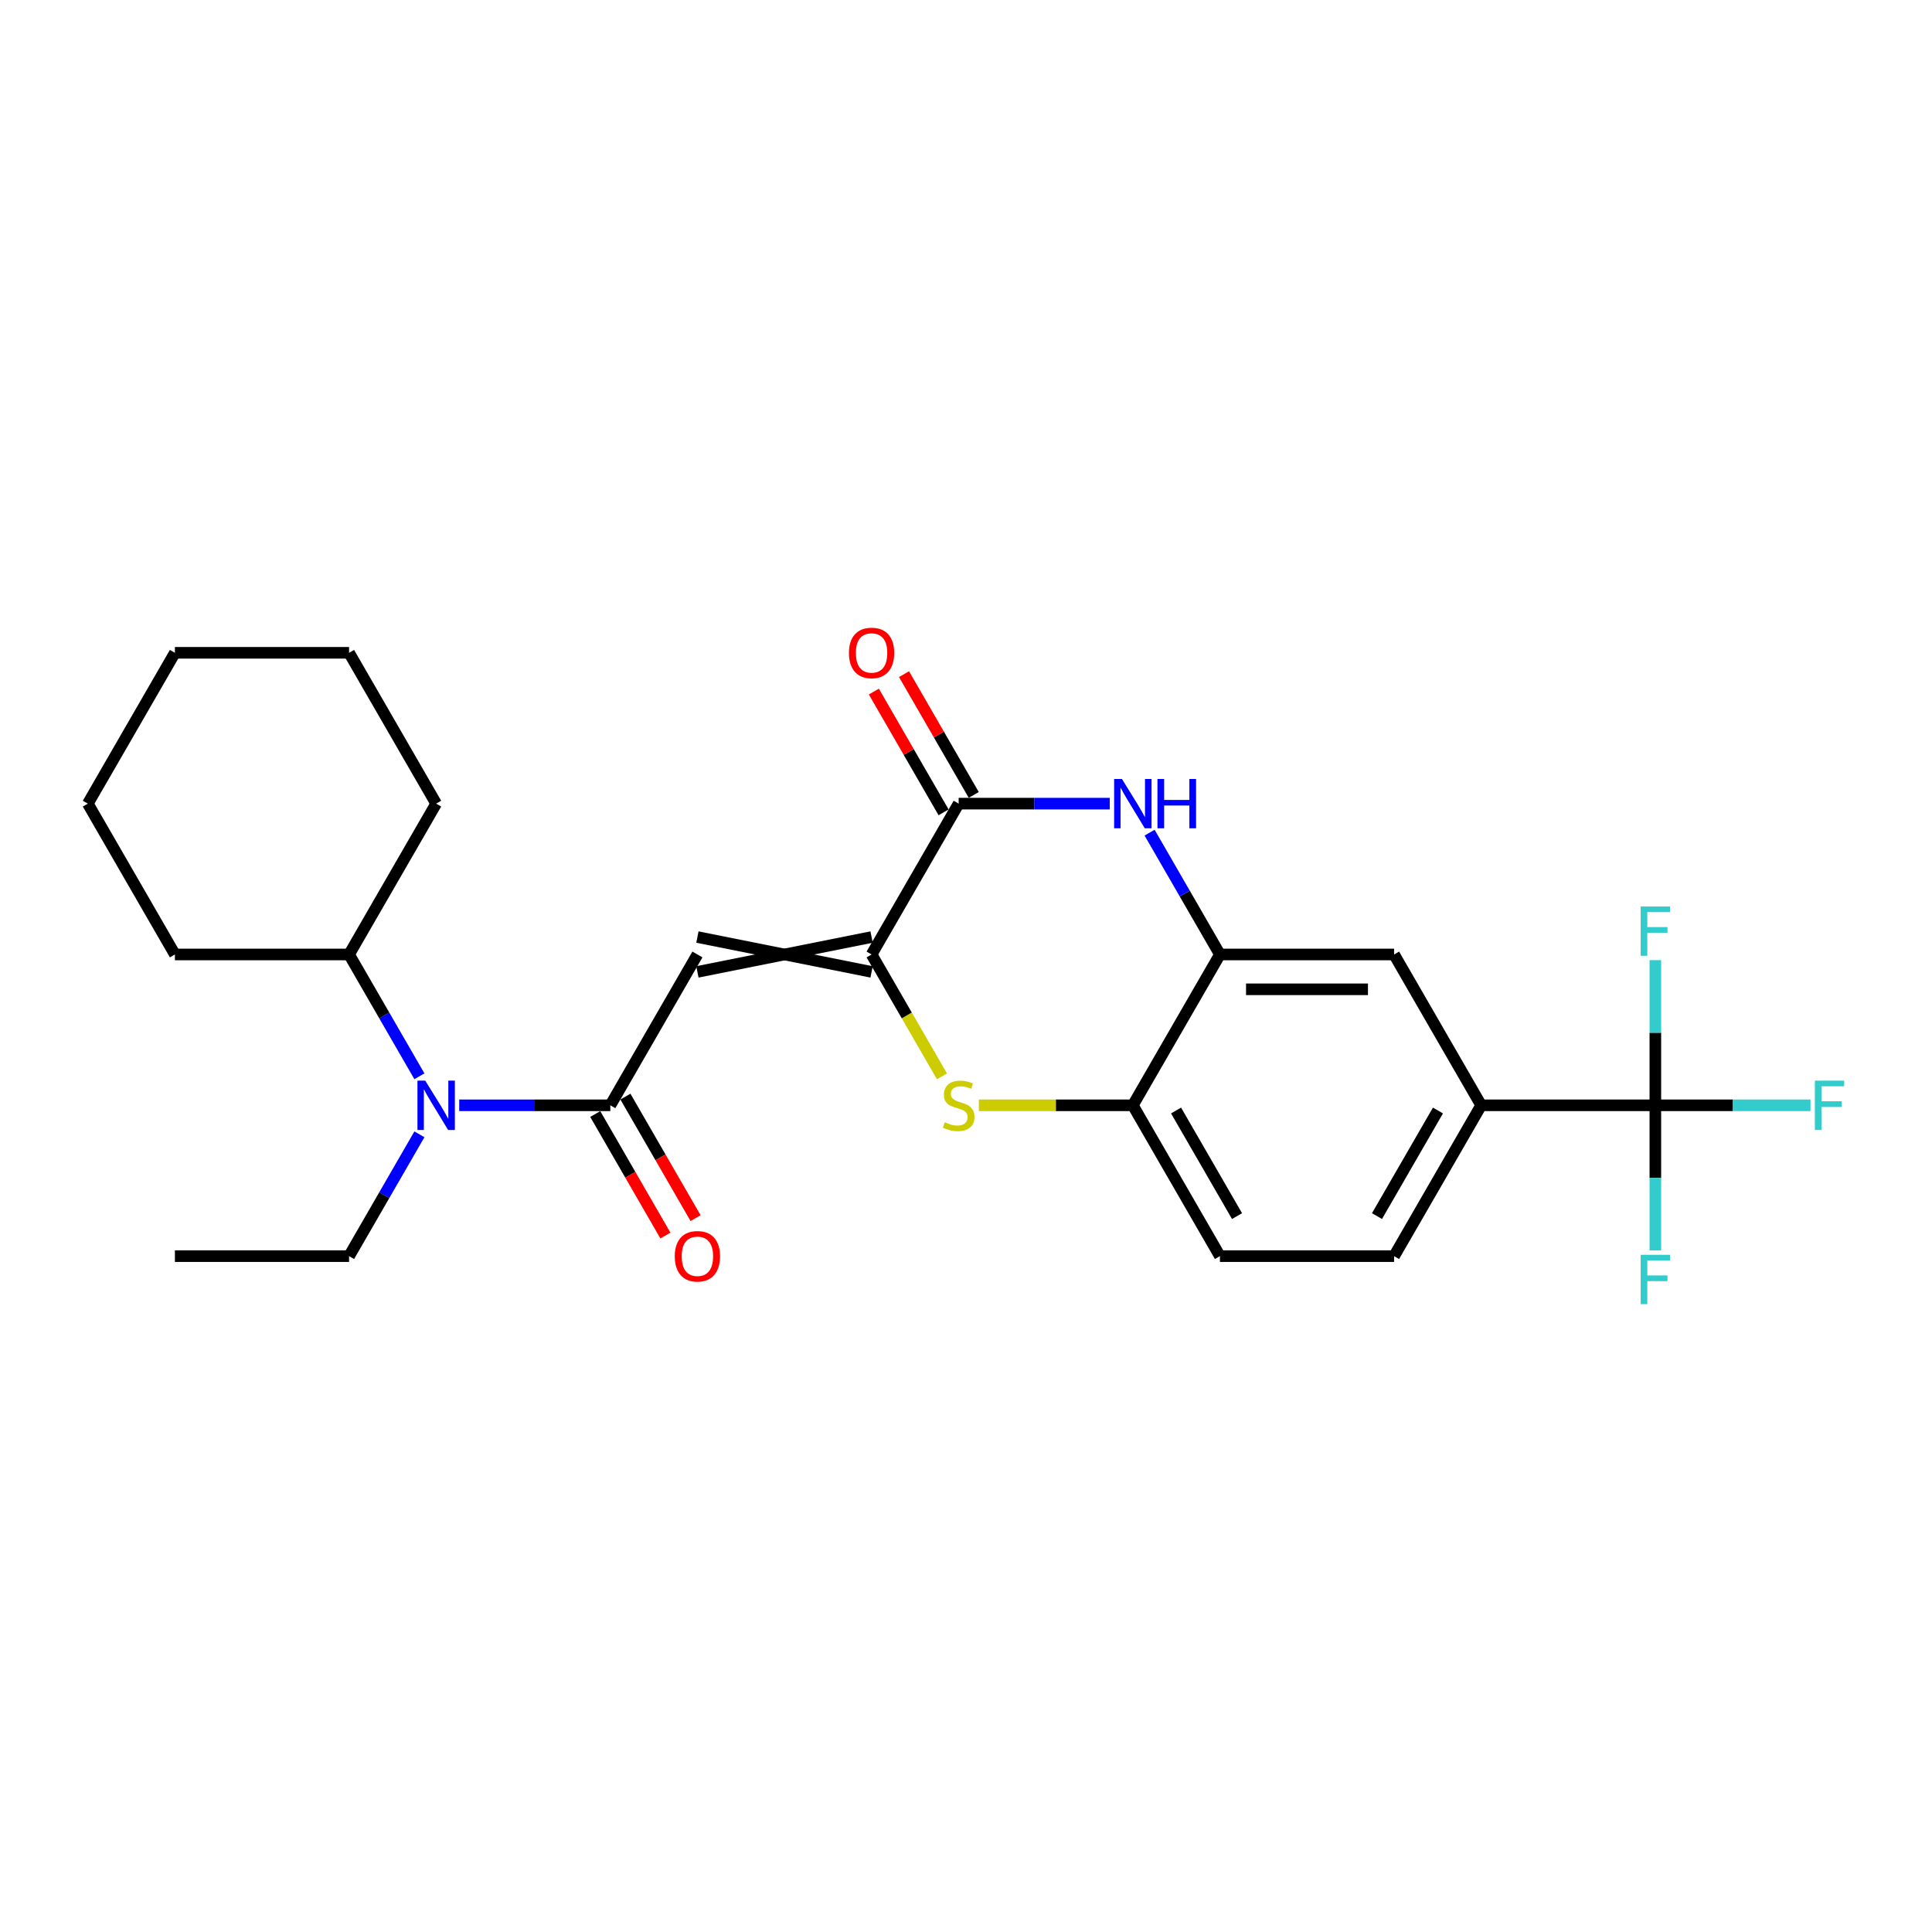 <?xml version='1.0' encoding='iso-8859-1'?>
<svg version='1.1' baseProfile='full'
              xmlns='http://www.w3.org/2000/svg'
                      xmlns:rdkit='http://www.rdkit.org/xml'
                      xmlns:xlink='http://www.w3.org/1999/xlink'
                  xml:space='preserve'
width='1000px' height='1000px' viewBox='0 0 1000 1000'>
<!-- END OF HEADER -->
<rect style='opacity:1.0;fill:#FFFFFF;stroke:none' width='1000' height='1000' x='0' y='0'> </rect>
<path class='bond-0' d='M 217.083,587.124 L 198.881,618.651' style='fill:none;fill-rule:evenodd;stroke:#0000FF;stroke-width:6px;stroke-linecap:butt;stroke-linejoin:miter;stroke-opacity:1' />
<path class='bond-0' d='M 198.881,618.651 L 180.68,650.178' style='fill:none;fill-rule:evenodd;stroke:#000000;stroke-width:6px;stroke-linecap:butt;stroke-linejoin:miter;stroke-opacity:1' />
<path class='bond-1' d='M 237.69,572.105 L 276.798,572.105' style='fill:none;fill-rule:evenodd;stroke:#0000FF;stroke-width:6px;stroke-linecap:butt;stroke-linejoin:miter;stroke-opacity:1' />
<path class='bond-1' d='M 276.798,572.105 L 315.905,572.105' style='fill:none;fill-rule:evenodd;stroke:#000000;stroke-width:6px;stroke-linecap:butt;stroke-linejoin:miter;stroke-opacity:1' />
<path class='bond-2' d='M 217.083,557.086 L 198.881,525.56' style='fill:none;fill-rule:evenodd;stroke:#0000FF;stroke-width:6px;stroke-linecap:butt;stroke-linejoin:miter;stroke-opacity:1' />
<path class='bond-2' d='M 198.881,525.56 L 180.68,494.033' style='fill:none;fill-rule:evenodd;stroke:#000000;stroke-width:6px;stroke-linecap:butt;stroke-linejoin:miter;stroke-opacity:1' />
<path class='bond-3' d='M 766.655,572.105 L 721.58,650.178' style='fill:none;fill-rule:evenodd;stroke:#000000;stroke-width:6px;stroke-linecap:butt;stroke-linejoin:miter;stroke-opacity:1' />
<path class='bond-3' d='M 744.279,574.801 L 712.727,629.452' style='fill:none;fill-rule:evenodd;stroke:#000000;stroke-width:6px;stroke-linecap:butt;stroke-linejoin:miter;stroke-opacity:1' />
<path class='bond-4' d='M 766.655,572.105 L 721.58,494.033' style='fill:none;fill-rule:evenodd;stroke:#000000;stroke-width:6px;stroke-linecap:butt;stroke-linejoin:miter;stroke-opacity:1' />
<path class='bond-5' d='M 766.655,572.105 L 856.805,572.105' style='fill:none;fill-rule:evenodd;stroke:#000000;stroke-width:6px;stroke-linecap:butt;stroke-linejoin:miter;stroke-opacity:1' />
<path class='bond-6' d='M 721.58,650.178 L 631.43,650.178' style='fill:none;fill-rule:evenodd;stroke:#000000;stroke-width:6px;stroke-linecap:butt;stroke-linejoin:miter;stroke-opacity:1' />
<path class='bond-7' d='M 631.43,650.178 L 586.355,572.105' style='fill:none;fill-rule:evenodd;stroke:#000000;stroke-width:6px;stroke-linecap:butt;stroke-linejoin:miter;stroke-opacity:1' />
<path class='bond-7' d='M 640.283,629.452 L 608.73,574.801' style='fill:none;fill-rule:evenodd;stroke:#000000;stroke-width:6px;stroke-linecap:butt;stroke-linejoin:miter;stroke-opacity:1' />
<path class='bond-8' d='M 586.355,572.105 L 631.43,494.033' style='fill:none;fill-rule:evenodd;stroke:#000000;stroke-width:6px;stroke-linecap:butt;stroke-linejoin:miter;stroke-opacity:1' />
<path class='bond-9' d='M 586.355,572.105 L 546.499,572.105' style='fill:none;fill-rule:evenodd;stroke:#000000;stroke-width:6px;stroke-linecap:butt;stroke-linejoin:miter;stroke-opacity:1' />
<path class='bond-9' d='M 546.499,572.105 L 506.644,572.105' style='fill:none;fill-rule:evenodd;stroke:#CCCC00;stroke-width:6px;stroke-linecap:butt;stroke-linejoin:miter;stroke-opacity:1' />
<path class='bond-10' d='M 631.43,494.033 L 721.58,494.033' style='fill:none;fill-rule:evenodd;stroke:#000000;stroke-width:6px;stroke-linecap:butt;stroke-linejoin:miter;stroke-opacity:1' />
<path class='bond-10' d='M 644.952,512.063 L 708.057,512.063' style='fill:none;fill-rule:evenodd;stroke:#000000;stroke-width:6px;stroke-linecap:butt;stroke-linejoin:miter;stroke-opacity:1' />
<path class='bond-11' d='M 631.43,494.033 L 613.228,462.507' style='fill:none;fill-rule:evenodd;stroke:#000000;stroke-width:6px;stroke-linecap:butt;stroke-linejoin:miter;stroke-opacity:1' />
<path class='bond-11' d='M 613.228,462.507 L 595.026,430.98' style='fill:none;fill-rule:evenodd;stroke:#0000FF;stroke-width:6px;stroke-linecap:butt;stroke-linejoin:miter;stroke-opacity:1' />
<path class='bond-12' d='M 487.554,557.122 L 469.342,525.578' style='fill:none;fill-rule:evenodd;stroke:#CCCC00;stroke-width:6px;stroke-linecap:butt;stroke-linejoin:miter;stroke-opacity:1' />
<path class='bond-12' d='M 469.342,525.578 L 451.13,494.033' style='fill:none;fill-rule:evenodd;stroke:#000000;stroke-width:6px;stroke-linecap:butt;stroke-linejoin:miter;stroke-opacity:1' />
<path class='bond-13' d='M 451.13,494.033 L 496.205,415.961' style='fill:none;fill-rule:evenodd;stroke:#000000;stroke-width:6px;stroke-linecap:butt;stroke-linejoin:miter;stroke-opacity:1' />
<path class='bond-14' d='M 451.13,485.018 L 360.98,503.048' style='fill:none;fill-rule:evenodd;stroke:#000000;stroke-width:6px;stroke-linecap:butt;stroke-linejoin:miter;stroke-opacity:1' />
<path class='bond-14' d='M 451.13,503.048 L 360.98,485.018' style='fill:none;fill-rule:evenodd;stroke:#000000;stroke-width:6px;stroke-linecap:butt;stroke-linejoin:miter;stroke-opacity:1' />
<path class='bond-15' d='M 496.205,415.961 L 535.312,415.961' style='fill:none;fill-rule:evenodd;stroke:#000000;stroke-width:6px;stroke-linecap:butt;stroke-linejoin:miter;stroke-opacity:1' />
<path class='bond-15' d='M 535.312,415.961 L 574.419,415.961' style='fill:none;fill-rule:evenodd;stroke:#0000FF;stroke-width:6px;stroke-linecap:butt;stroke-linejoin:miter;stroke-opacity:1' />
<path class='bond-16' d='M 504.012,411.453 L 485.966,380.197' style='fill:none;fill-rule:evenodd;stroke:#000000;stroke-width:6px;stroke-linecap:butt;stroke-linejoin:miter;stroke-opacity:1' />
<path class='bond-16' d='M 485.966,380.197 L 467.92,348.941' style='fill:none;fill-rule:evenodd;stroke:#FF0000;stroke-width:6px;stroke-linecap:butt;stroke-linejoin:miter;stroke-opacity:1' />
<path class='bond-16' d='M 488.397,420.469 L 470.352,389.212' style='fill:none;fill-rule:evenodd;stroke:#000000;stroke-width:6px;stroke-linecap:butt;stroke-linejoin:miter;stroke-opacity:1' />
<path class='bond-16' d='M 470.352,389.212 L 452.306,357.956' style='fill:none;fill-rule:evenodd;stroke:#FF0000;stroke-width:6px;stroke-linecap:butt;stroke-linejoin:miter;stroke-opacity:1' />
<path class='bond-17' d='M 360.98,494.033 L 315.905,572.105' style='fill:none;fill-rule:evenodd;stroke:#000000;stroke-width:6px;stroke-linecap:butt;stroke-linejoin:miter;stroke-opacity:1' />
<path class='bond-18' d='M 308.097,576.613 L 326.258,608.067' style='fill:none;fill-rule:evenodd;stroke:#000000;stroke-width:6px;stroke-linecap:butt;stroke-linejoin:miter;stroke-opacity:1' />
<path class='bond-18' d='M 326.258,608.067 L 344.418,639.522' style='fill:none;fill-rule:evenodd;stroke:#FF0000;stroke-width:6px;stroke-linecap:butt;stroke-linejoin:miter;stroke-opacity:1' />
<path class='bond-18' d='M 323.712,567.598 L 341.872,599.052' style='fill:none;fill-rule:evenodd;stroke:#000000;stroke-width:6px;stroke-linecap:butt;stroke-linejoin:miter;stroke-opacity:1' />
<path class='bond-18' d='M 341.872,599.052 L 360.032,630.507' style='fill:none;fill-rule:evenodd;stroke:#FF0000;stroke-width:6px;stroke-linecap:butt;stroke-linejoin:miter;stroke-opacity:1' />
<path class='bond-19' d='M 856.805,572.105 L 896.958,572.105' style='fill:none;fill-rule:evenodd;stroke:#000000;stroke-width:6px;stroke-linecap:butt;stroke-linejoin:miter;stroke-opacity:1' />
<path class='bond-19' d='M 896.958,572.105 L 937.11,572.105' style='fill:none;fill-rule:evenodd;stroke:#33CCCC;stroke-width:6px;stroke-linecap:butt;stroke-linejoin:miter;stroke-opacity:1' />
<path class='bond-20' d='M 856.805,572.105 L 856.805,609.671' style='fill:none;fill-rule:evenodd;stroke:#000000;stroke-width:6px;stroke-linecap:butt;stroke-linejoin:miter;stroke-opacity:1' />
<path class='bond-20' d='M 856.805,609.671 L 856.805,647.236' style='fill:none;fill-rule:evenodd;stroke:#33CCCC;stroke-width:6px;stroke-linecap:butt;stroke-linejoin:miter;stroke-opacity:1' />
<path class='bond-21' d='M 856.805,572.105 L 856.805,534.54' style='fill:none;fill-rule:evenodd;stroke:#000000;stroke-width:6px;stroke-linecap:butt;stroke-linejoin:miter;stroke-opacity:1' />
<path class='bond-21' d='M 856.805,534.54 L 856.805,496.974' style='fill:none;fill-rule:evenodd;stroke:#33CCCC;stroke-width:6px;stroke-linecap:butt;stroke-linejoin:miter;stroke-opacity:1' />
<path class='bond-22' d='M 180.68,494.033 L 225.755,415.961' style='fill:none;fill-rule:evenodd;stroke:#000000;stroke-width:6px;stroke-linecap:butt;stroke-linejoin:miter;stroke-opacity:1' />
<path class='bond-23' d='M 180.68,494.033 L 90.53,494.033' style='fill:none;fill-rule:evenodd;stroke:#000000;stroke-width:6px;stroke-linecap:butt;stroke-linejoin:miter;stroke-opacity:1' />
<path class='bond-24' d='M 225.755,415.961 L 180.68,337.889' style='fill:none;fill-rule:evenodd;stroke:#000000;stroke-width:6px;stroke-linecap:butt;stroke-linejoin:miter;stroke-opacity:1' />
<path class='bond-25' d='M 90.53,494.033 L 45.455,415.961' style='fill:none;fill-rule:evenodd;stroke:#000000;stroke-width:6px;stroke-linecap:butt;stroke-linejoin:miter;stroke-opacity:1' />
<path class='bond-26' d='M 180.68,337.889 L 90.53,337.889' style='fill:none;fill-rule:evenodd;stroke:#000000;stroke-width:6px;stroke-linecap:butt;stroke-linejoin:miter;stroke-opacity:1' />
<path class='bond-27' d='M 45.455,415.961 L 90.53,337.889' style='fill:none;fill-rule:evenodd;stroke:#000000;stroke-width:6px;stroke-linecap:butt;stroke-linejoin:miter;stroke-opacity:1' />
<path class='bond-28' d='M 180.68,650.178 L 90.53,650.178' style='fill:none;fill-rule:evenodd;stroke:#000000;stroke-width:6px;stroke-linecap:butt;stroke-linejoin:miter;stroke-opacity:1' />
<path  class='atom-0' d='M 220.111 559.34
L 228.477 572.863
Q 229.307 574.197, 230.641 576.613
Q 231.975 579.029, 232.047 579.173
L 232.047 559.34
L 235.437 559.34
L 235.437 584.871
L 231.939 584.871
L 222.96 570.086
Q 221.914 568.355, 220.796 566.372
Q 219.715 564.389, 219.39 563.776
L 219.39 584.871
L 216.072 584.871
L 216.072 559.34
L 220.111 559.34
' fill='#0000FF'/>
<path  class='atom-7' d='M 488.993 580.868
Q 489.281 580.976, 490.471 581.481
Q 491.661 581.986, 492.959 582.31
Q 494.294 582.599, 495.592 582.599
Q 498.008 582.599, 499.414 581.445
Q 500.82 580.255, 500.82 578.2
Q 500.82 576.793, 500.099 575.928
Q 499.414 575.062, 498.332 574.594
Q 497.25 574.125, 495.447 573.584
Q 493.176 572.899, 491.805 572.25
Q 490.471 571.601, 489.498 570.23
Q 488.56 568.86, 488.56 566.552
Q 488.56 563.343, 490.724 561.36
Q 492.923 559.376, 497.25 559.376
Q 500.207 559.376, 503.561 560.783
L 502.732 563.559
Q 499.666 562.297, 497.359 562.297
Q 494.87 562.297, 493.5 563.343
Q 492.13 564.353, 492.166 566.119
Q 492.166 567.49, 492.851 568.319
Q 493.572 569.149, 494.582 569.617
Q 495.628 570.086, 497.359 570.627
Q 499.666 571.348, 501.037 572.069
Q 502.407 572.791, 503.381 574.269
Q 504.39 575.711, 504.39 578.2
Q 504.39 581.733, 502.01 583.645
Q 499.666 585.52, 495.736 585.52
Q 493.464 585.52, 491.733 585.015
Q 490.038 584.546, 488.019 583.717
L 488.993 580.868
' fill='#CCCC00'/>
<path  class='atom-10' d='M 580.711 403.196
L 589.077 416.718
Q 589.907 418.052, 591.241 420.469
Q 592.575 422.885, 592.647 423.029
L 592.647 403.196
L 596.037 403.196
L 596.037 428.726
L 592.539 428.726
L 583.56 413.942
Q 582.514 412.211, 581.396 410.227
Q 580.315 408.244, 579.99 407.631
L 579.99 428.726
L 576.673 428.726
L 576.673 403.196
L 580.711 403.196
' fill='#0000FF'/>
<path  class='atom-10' d='M 599.102 403.196
L 602.564 403.196
L 602.564 414.05
L 615.617 414.05
L 615.617 403.196
L 619.079 403.196
L 619.079 428.726
L 615.617 428.726
L 615.617 416.935
L 602.564 416.935
L 602.564 428.726
L 599.102 428.726
L 599.102 403.196
' fill='#0000FF'/>
<path  class='atom-13' d='M 349.26 650.25
Q 349.26 644.12, 352.289 640.694
Q 355.318 637.268, 360.98 637.268
Q 366.641 637.268, 369.67 640.694
Q 372.699 644.12, 372.699 650.25
Q 372.699 656.452, 369.634 659.986
Q 366.569 663.484, 360.98 663.484
Q 355.354 663.484, 352.289 659.986
Q 349.26 656.488, 349.26 650.25
M 360.98 660.599
Q 364.874 660.599, 366.966 658.003
Q 369.093 655.37, 369.093 650.25
Q 369.093 645.237, 366.966 642.713
Q 364.874 640.153, 360.98 640.153
Q 357.085 640.153, 354.958 642.677
Q 352.866 645.201, 352.866 650.25
Q 352.866 655.406, 354.958 658.003
Q 357.085 660.599, 360.98 660.599
' fill='#FF0000'/>
<path  class='atom-14' d='M 439.41 337.961
Q 439.41 331.831, 442.439 328.405
Q 445.468 324.979, 451.13 324.979
Q 456.791 324.979, 459.82 328.405
Q 462.849 331.831, 462.849 337.961
Q 462.849 344.163, 459.784 347.697
Q 456.719 351.195, 451.13 351.195
Q 445.504 351.195, 442.439 347.697
Q 439.41 344.199, 439.41 337.961
M 451.13 348.31
Q 455.024 348.31, 457.116 345.714
Q 459.243 343.081, 459.243 337.961
Q 459.243 332.949, 457.116 330.424
Q 455.024 327.864, 451.13 327.864
Q 447.235 327.864, 445.108 330.388
Q 443.016 332.913, 443.016 337.961
Q 443.016 343.117, 445.108 345.714
Q 447.235 348.31, 451.13 348.31
' fill='#FF0000'/>
<path  class='atom-16' d='M 939.364 559.34
L 954.545 559.34
L 954.545 562.261
L 942.79 562.261
L 942.79 570.014
L 953.247 570.014
L 953.247 572.971
L 942.79 572.971
L 942.79 584.871
L 939.364 584.871
L 939.364 559.34
' fill='#33CCCC'/>
<path  class='atom-17' d='M 849.214 649.49
L 864.395 649.49
L 864.395 652.411
L 852.64 652.411
L 852.64 660.164
L 863.097 660.164
L 863.097 663.121
L 852.64 663.121
L 852.64 675.021
L 849.214 675.021
L 849.214 649.49
' fill='#33CCCC'/>
<path  class='atom-18' d='M 849.214 469.19
L 864.395 469.19
L 864.395 472.111
L 852.64 472.111
L 852.64 479.864
L 863.097 479.864
L 863.097 482.821
L 852.64 482.821
L 852.64 494.721
L 849.214 494.721
L 849.214 469.19
' fill='#33CCCC'/>
</svg>
